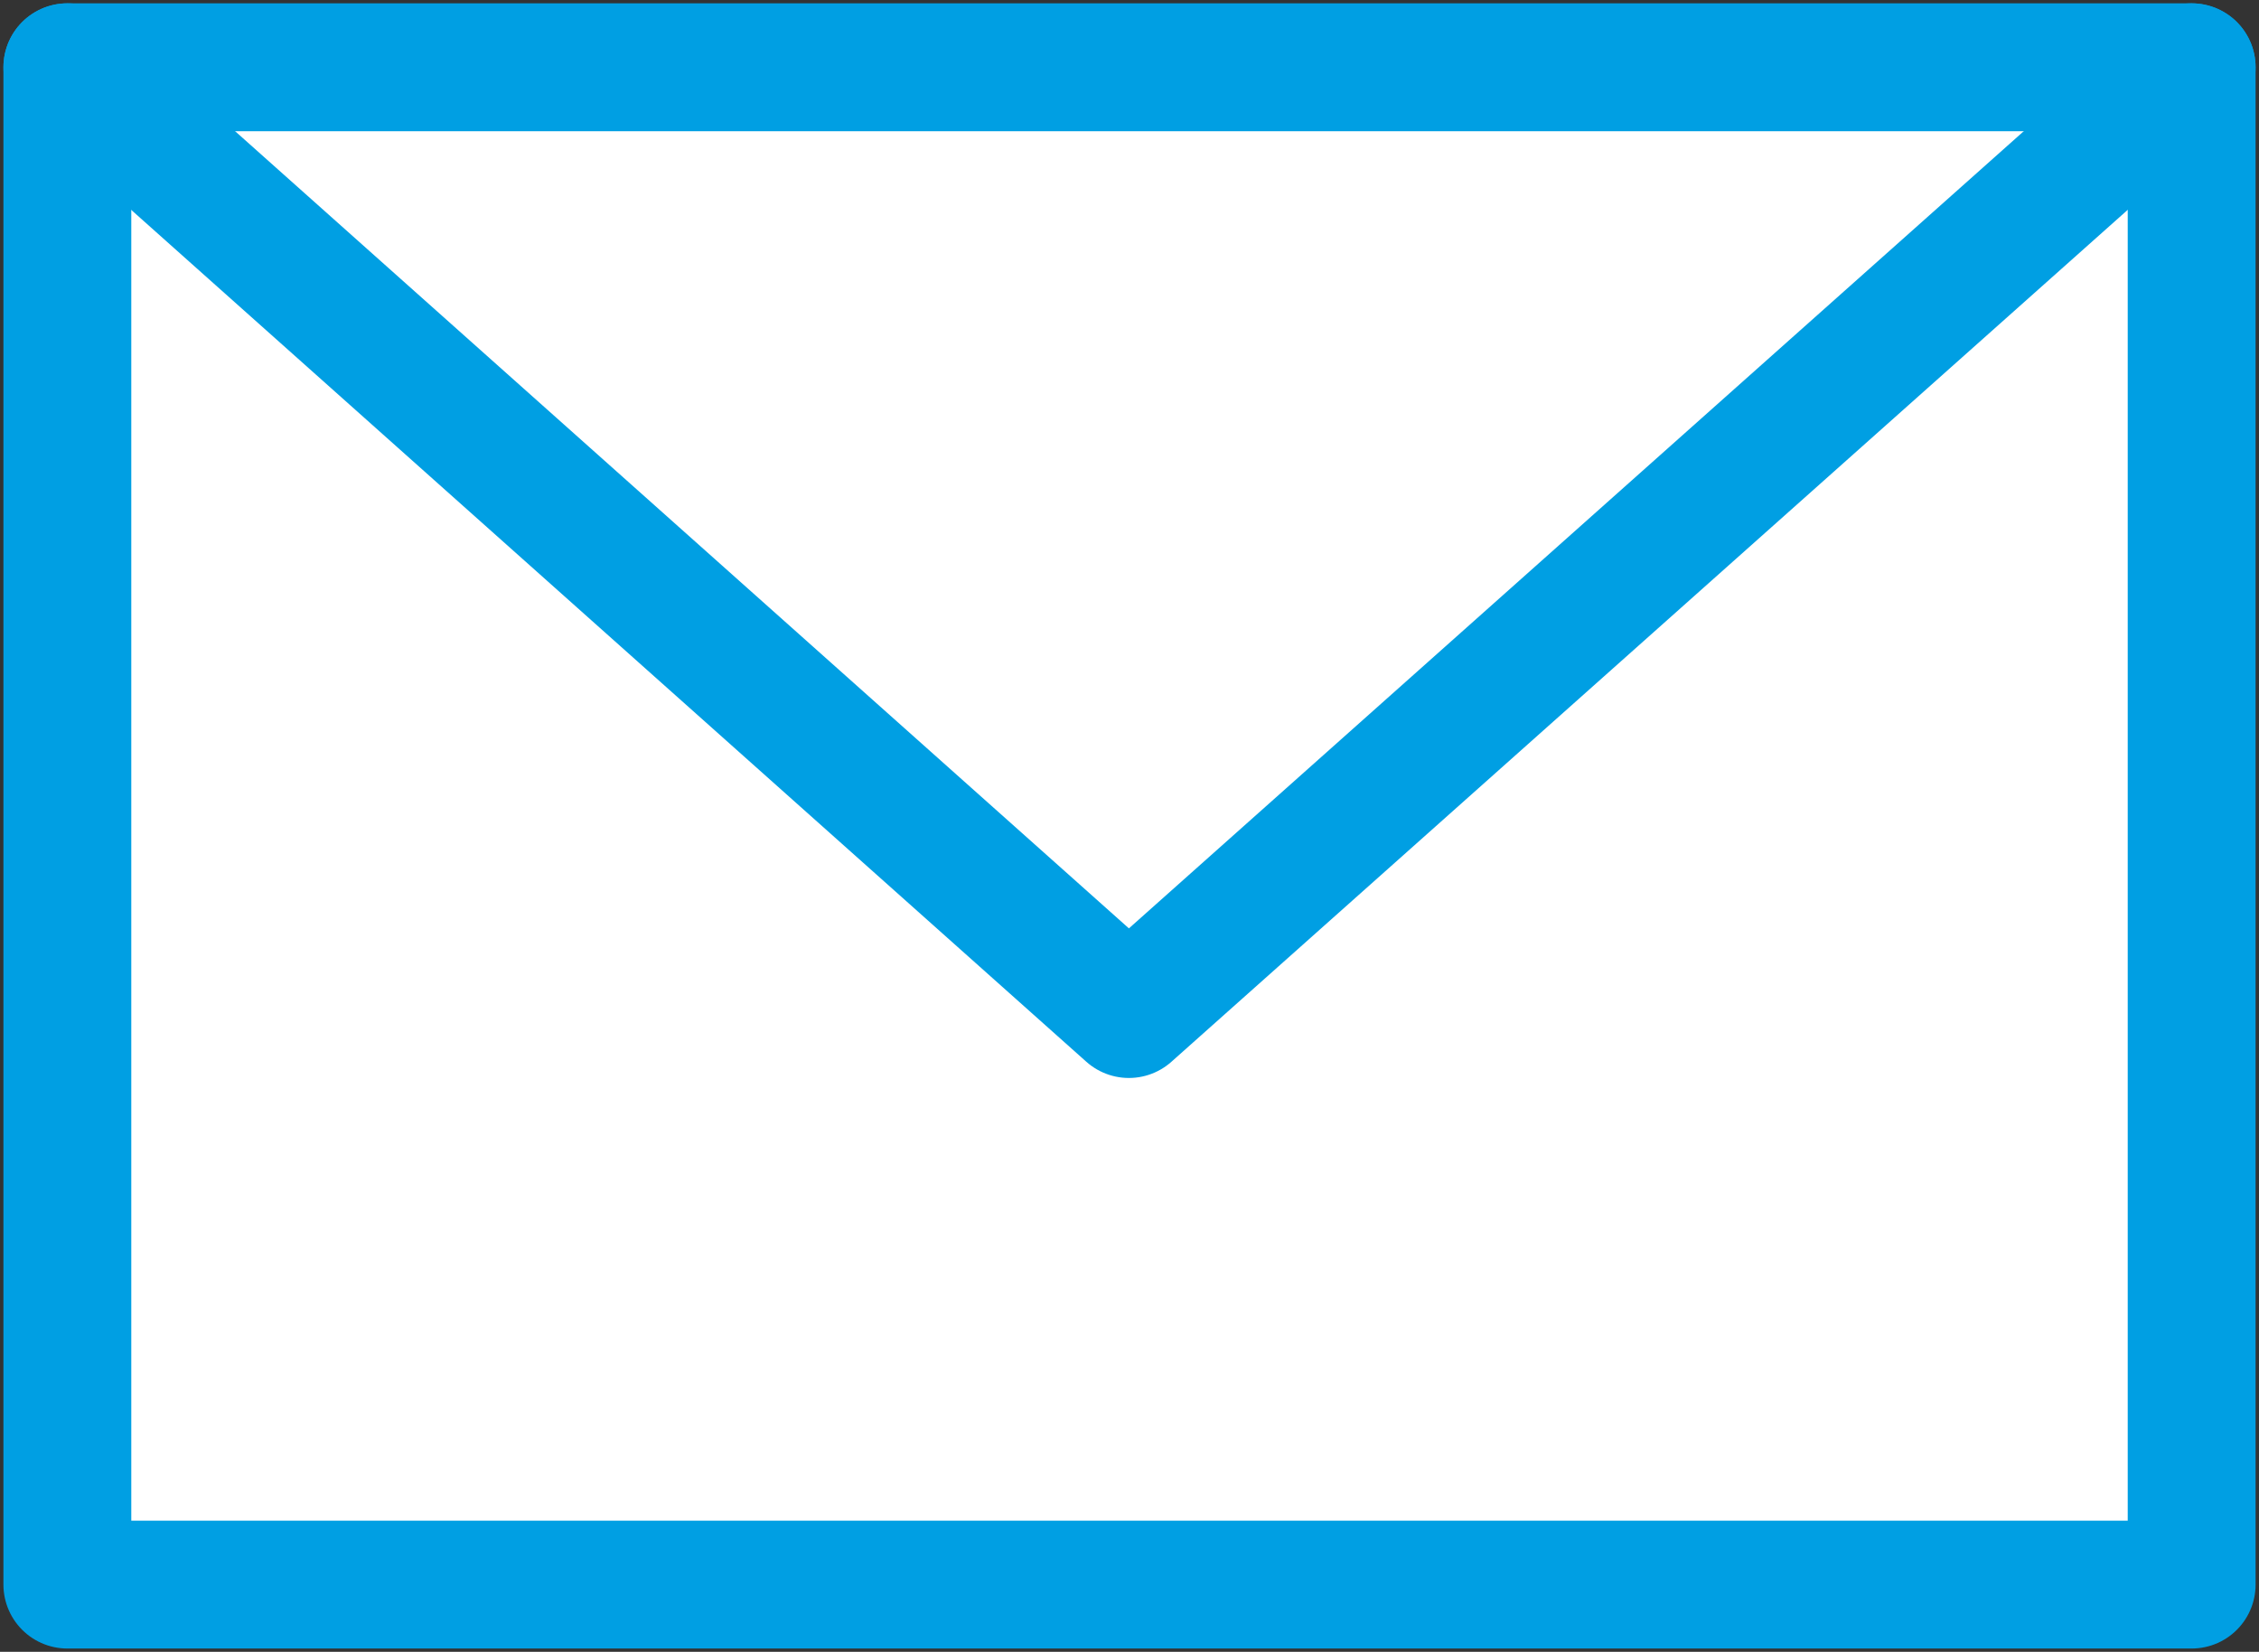 <svg width="212" height="155" fill="none" xmlns="http://www.w3.org/2000/svg"><rect width="100%" height="100%" fill="#333333" stroke="none"/><path d="M205.679 6.312H6.321v142.376H205.68V6.312z" fill="#fff"/><path d="M205.679 6.312H6.321v142.376H205.68V6.312z" stroke="#009FE3" stroke-width="12" stroke-linecap="round" stroke-linejoin="round"/><path d="M205.679 6.312l-99.737 88.839L6.322 6.312" stroke="#009FE3" stroke-width="12" stroke-linecap="round" stroke-linejoin="round"/></svg>